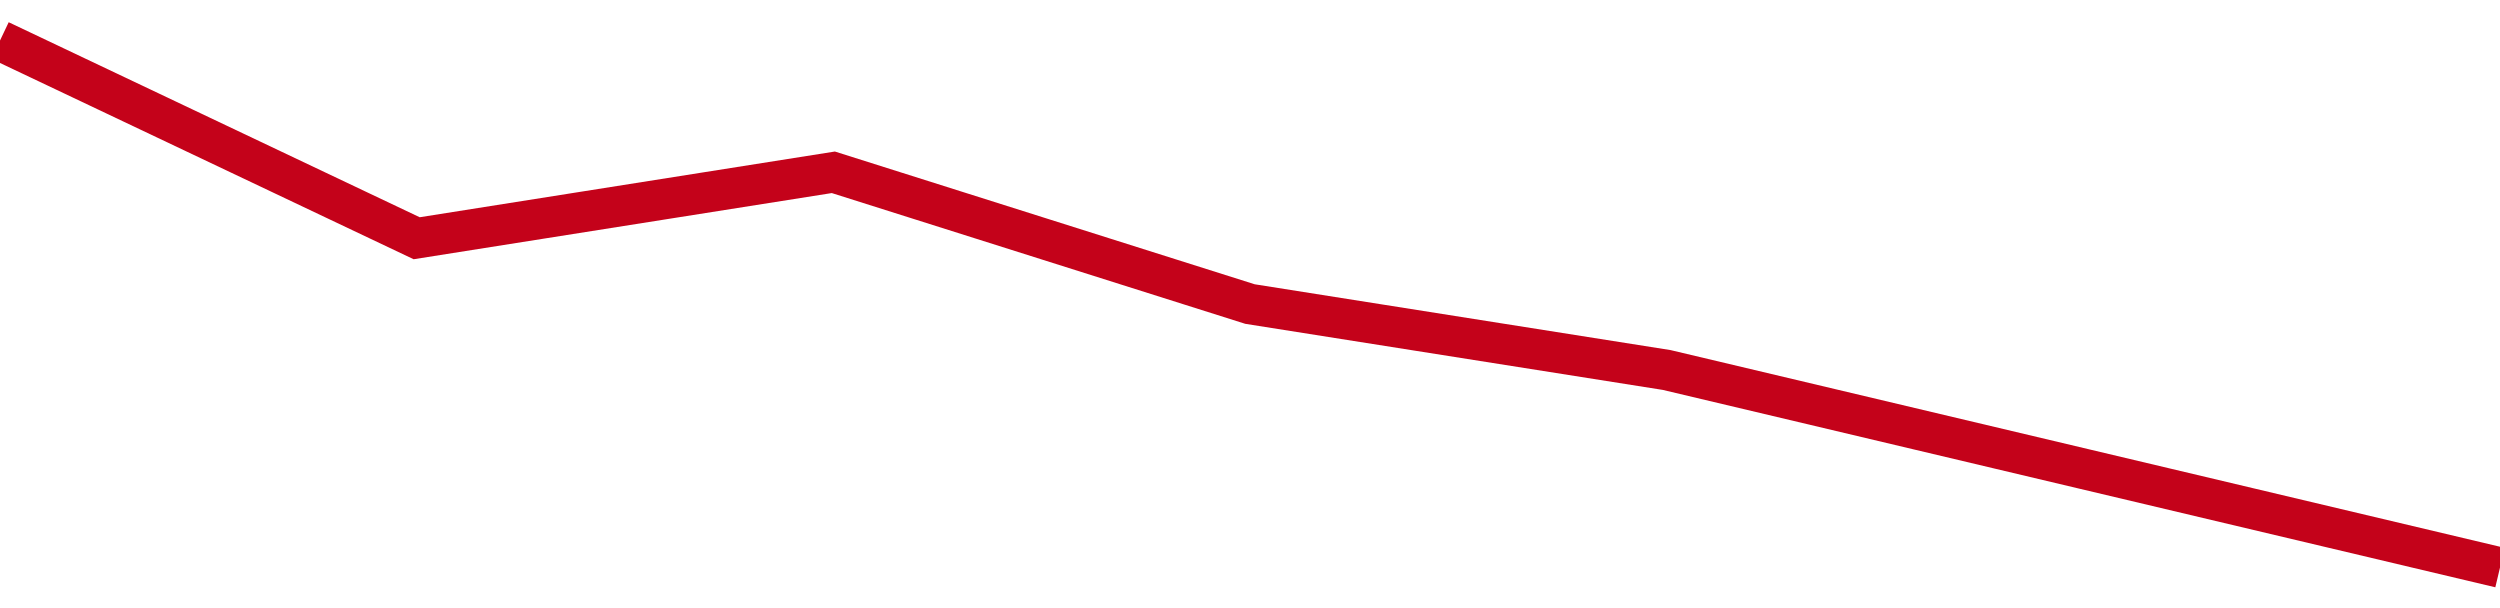 <!-- Generated with https://github.com/jxxe/sparkline/ --><svg viewBox="0 0 185 45" class="sparkline" xmlns="http://www.w3.org/2000/svg"><path class="sparkline--fill" d="M 0 3 L 0 3 L 30.833 17.63 L 61.667 12.75 L 92.5 22.5 L 123.333 27.38 L 154.167 34.69 L 185 42 V 45 L 0 45 Z" stroke="none" fill="none" ></path><path class="sparkline--line" d="M 0 3 L 0 3 L 30.833 17.63 L 61.667 12.75 L 92.5 22.5 L 123.333 27.38 L 154.167 34.69 L 185 42" fill="none" stroke-width="3" stroke="#C4021A" ></path></svg>